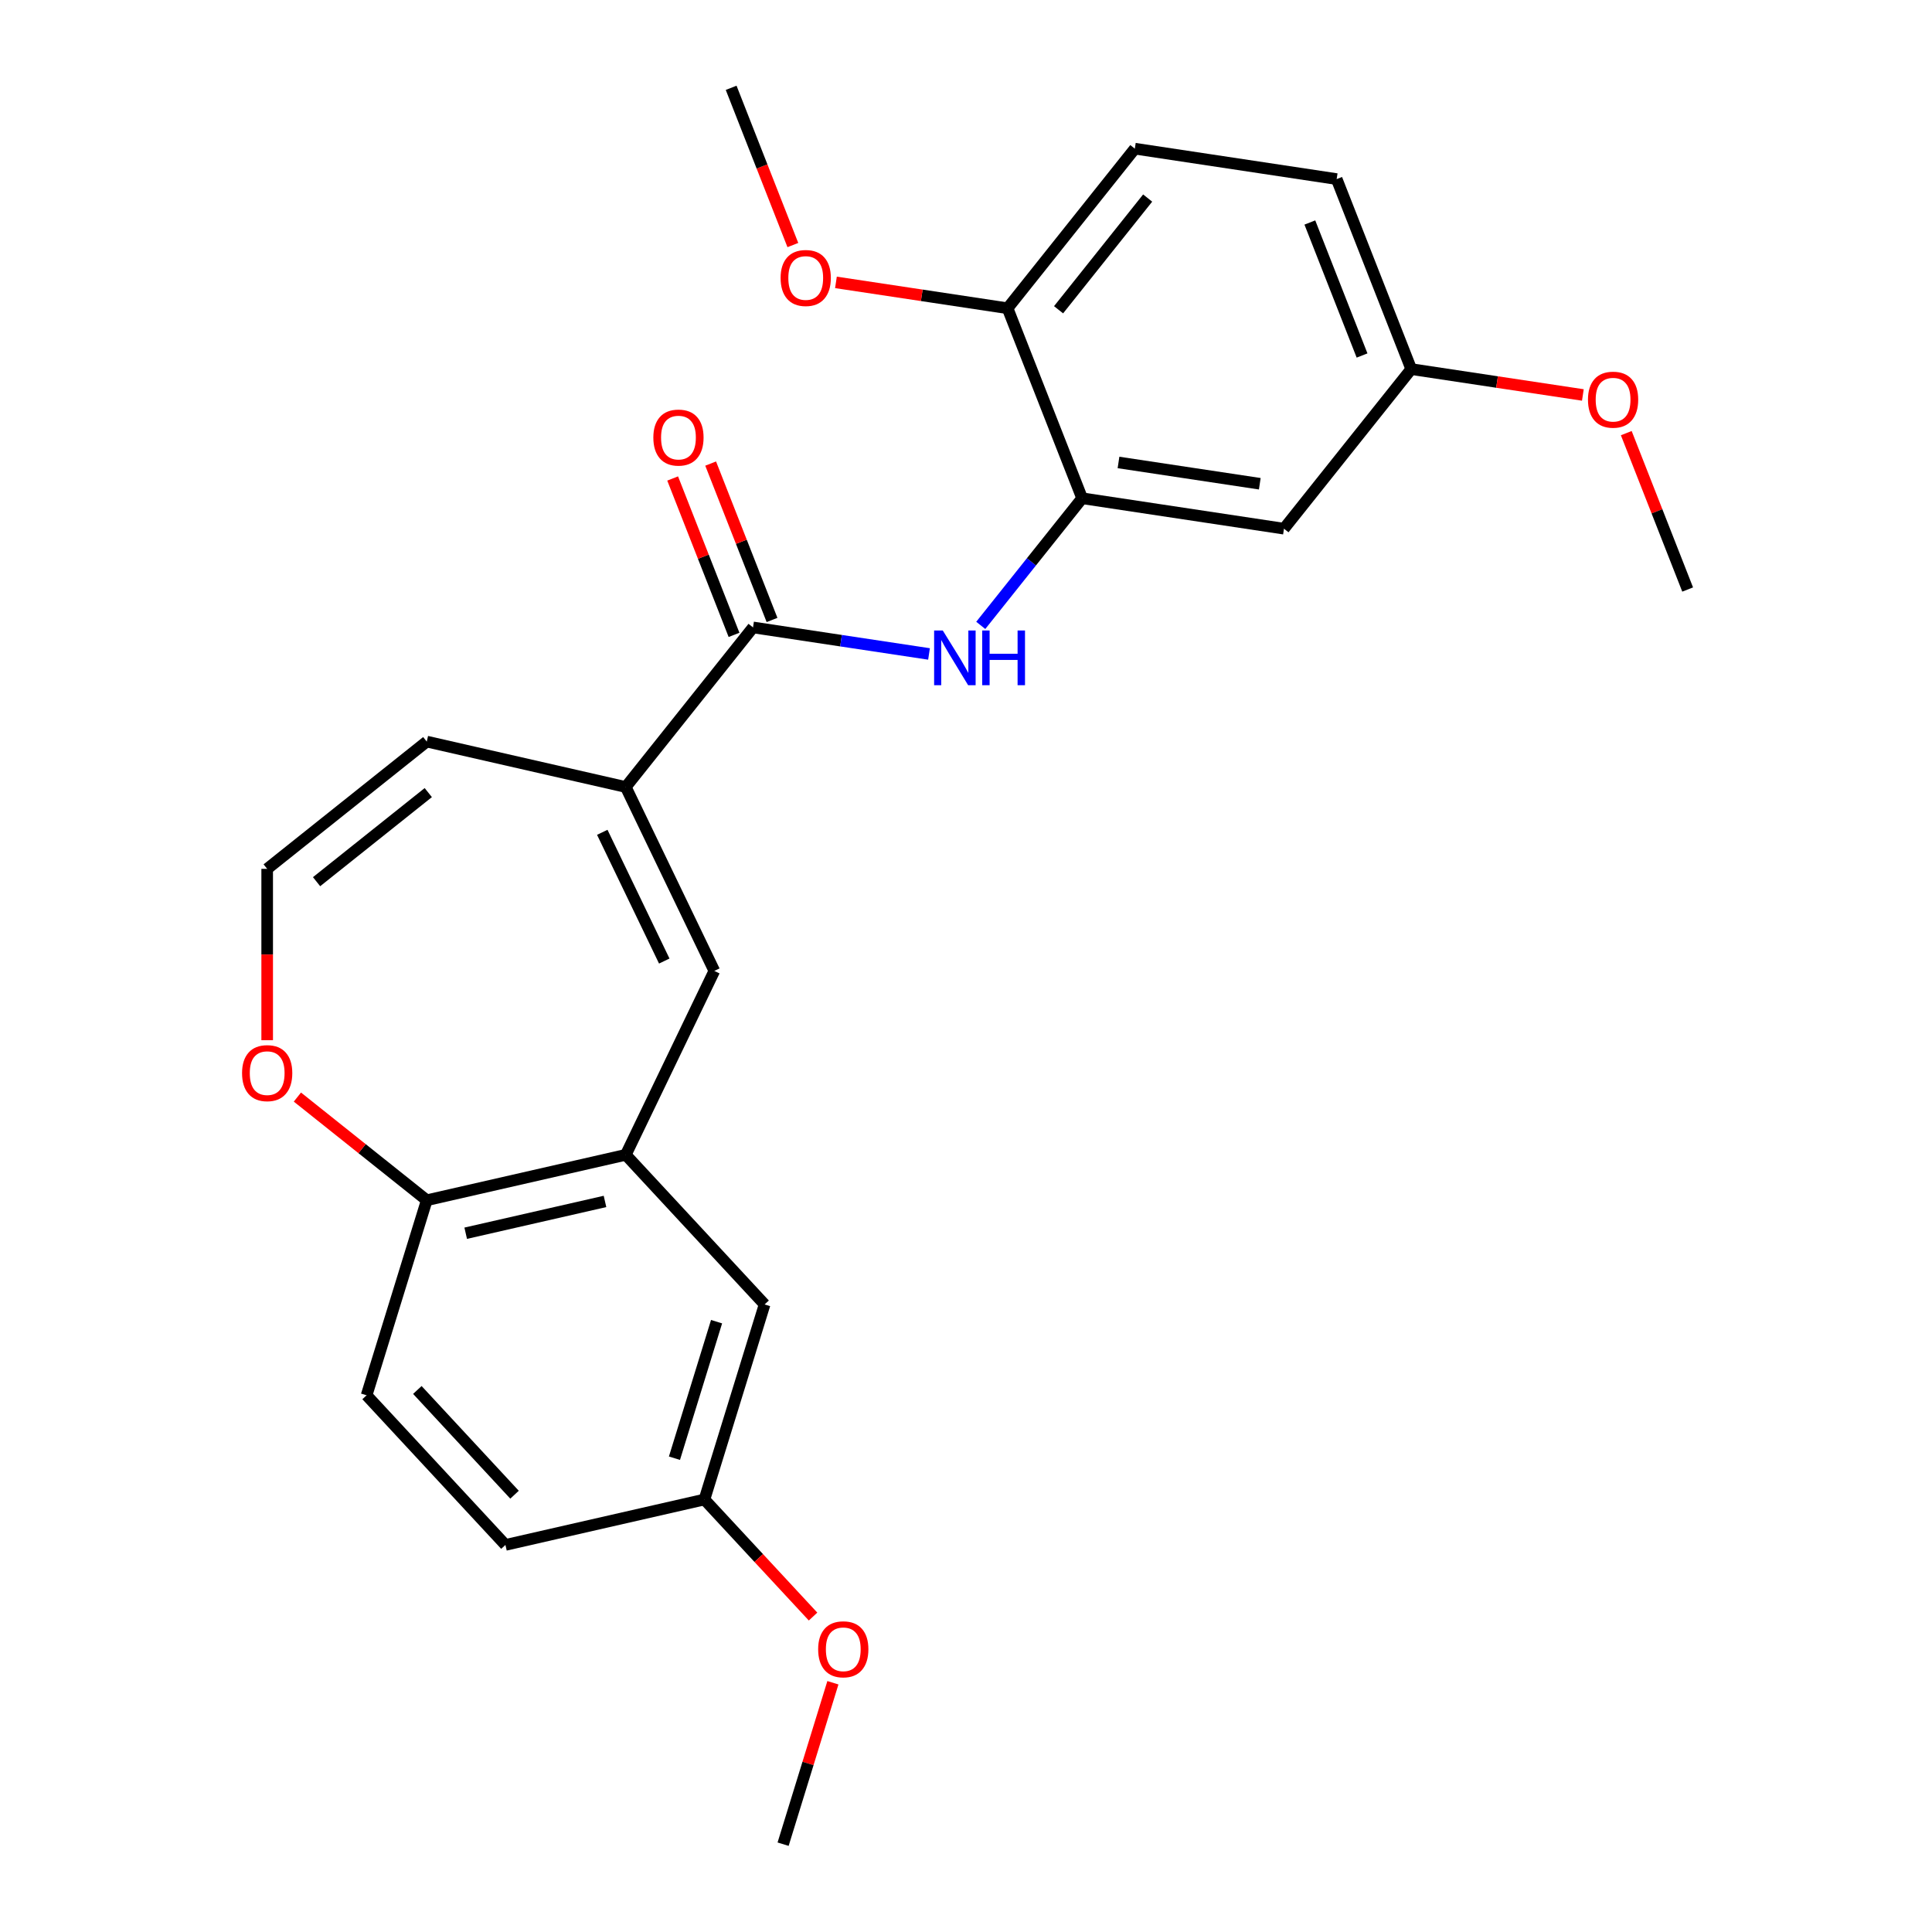 <?xml version='1.0' encoding='iso-8859-1'?>
<svg version='1.1' baseProfile='full'
              xmlns='http://www.w3.org/2000/svg'
                      xmlns:rdkit='http://www.rdkit.org/xml'
                      xmlns:xlink='http://www.w3.org/1999/xlink'
                  xml:space='preserve'
width='1000px' height='1000px' viewBox='0 0 1000 1000'>
<!-- END OF HEADER -->
<rect style='opacity:1.0;fill:#FFFFFF;stroke:none' width='1000' height='1000' x='0' y='0'> </rect>
<path class='bond-0' d='M 323.895,407.355 L 389.768,324.753' style='fill:none;fill-rule:evenodd;stroke:#000000;stroke-width:6px;stroke-linecap:butt;stroke-linejoin:miter;stroke-opacity:1' />
<path class='bond-1' d='M 323.895,407.355 L 369.736,502.544' style='fill:none;fill-rule:evenodd;stroke:#000000;stroke-width:6px;stroke-linecap:butt;stroke-linejoin:miter;stroke-opacity:1' />
<path class='bond-1' d='M 311.734,430.802 L 343.822,497.434' style='fill:none;fill-rule:evenodd;stroke:#000000;stroke-width:6px;stroke-linecap:butt;stroke-linejoin:miter;stroke-opacity:1' />
<path class='bond-9' d='M 323.895,407.355 L 220.892,383.845' style='fill:none;fill-rule:evenodd;stroke:#000000;stroke-width:6px;stroke-linecap:butt;stroke-linejoin:miter;stroke-opacity:1' />
<path class='bond-2' d='M 389.768,324.753 L 435.313,331.618' style='fill:none;fill-rule:evenodd;stroke:#000000;stroke-width:6px;stroke-linecap:butt;stroke-linejoin:miter;stroke-opacity:1' />
<path class='bond-2' d='M 435.313,331.618 L 480.858,338.483' style='fill:none;fill-rule:evenodd;stroke:#0000FF;stroke-width:6px;stroke-linecap:butt;stroke-linejoin:miter;stroke-opacity:1' />
<path class='bond-12' d='M 399.603,320.893 L 383.718,280.42' style='fill:none;fill-rule:evenodd;stroke:#000000;stroke-width:6px;stroke-linecap:butt;stroke-linejoin:miter;stroke-opacity:1' />
<path class='bond-12' d='M 383.718,280.42 L 367.833,239.946' style='fill:none;fill-rule:evenodd;stroke:#FF0000;stroke-width:6px;stroke-linecap:butt;stroke-linejoin:miter;stroke-opacity:1' />
<path class='bond-12' d='M 379.933,328.613 L 364.048,288.14' style='fill:none;fill-rule:evenodd;stroke:#000000;stroke-width:6px;stroke-linecap:butt;stroke-linejoin:miter;stroke-opacity:1' />
<path class='bond-12' d='M 364.048,288.14 L 348.164,247.666' style='fill:none;fill-rule:evenodd;stroke:#FF0000;stroke-width:6px;stroke-linecap:butt;stroke-linejoin:miter;stroke-opacity:1' />
<path class='bond-4' d='M 369.736,502.544 L 323.895,597.733' style='fill:none;fill-rule:evenodd;stroke:#000000;stroke-width:6px;stroke-linecap:butt;stroke-linejoin:miter;stroke-opacity:1' />
<path class='bond-3' d='M 507.638,323.699 L 533.875,290.798' style='fill:none;fill-rule:evenodd;stroke:#0000FF;stroke-width:6px;stroke-linecap:butt;stroke-linejoin:miter;stroke-opacity:1' />
<path class='bond-3' d='M 533.875,290.798 L 560.113,257.898' style='fill:none;fill-rule:evenodd;stroke:#000000;stroke-width:6px;stroke-linecap:butt;stroke-linejoin:miter;stroke-opacity:1' />
<path class='bond-5' d='M 560.113,257.898 L 664.584,273.645' style='fill:none;fill-rule:evenodd;stroke:#000000;stroke-width:6px;stroke-linecap:butt;stroke-linejoin:miter;stroke-opacity:1' />
<path class='bond-5' d='M 578.933,239.366 L 652.063,250.388' style='fill:none;fill-rule:evenodd;stroke:#000000;stroke-width:6px;stroke-linecap:butt;stroke-linejoin:miter;stroke-opacity:1' />
<path class='bond-10' d='M 560.113,257.898 L 521.514,159.55' style='fill:none;fill-rule:evenodd;stroke:#000000;stroke-width:6px;stroke-linecap:butt;stroke-linejoin:miter;stroke-opacity:1' />
<path class='bond-6' d='M 323.895,597.733 L 220.892,621.243' style='fill:none;fill-rule:evenodd;stroke:#000000;stroke-width:6px;stroke-linecap:butt;stroke-linejoin:miter;stroke-opacity:1' />
<path class='bond-6' d='M 313.147,621.86 L 241.045,638.317' style='fill:none;fill-rule:evenodd;stroke:#000000;stroke-width:6px;stroke-linecap:butt;stroke-linejoin:miter;stroke-opacity:1' />
<path class='bond-11' d='M 323.895,597.733 L 395.757,675.181' style='fill:none;fill-rule:evenodd;stroke:#000000;stroke-width:6px;stroke-linecap:butt;stroke-linejoin:miter;stroke-opacity:1' />
<path class='bond-15' d='M 664.584,273.645 L 730.457,191.043' style='fill:none;fill-rule:evenodd;stroke:#000000;stroke-width:6px;stroke-linecap:butt;stroke-linejoin:miter;stroke-opacity:1' />
<path class='bond-13' d='M 220.892,621.243 L 189.751,722.201' style='fill:none;fill-rule:evenodd;stroke:#000000;stroke-width:6px;stroke-linecap:butt;stroke-linejoin:miter;stroke-opacity:1' />
<path class='bond-25' d='M 220.892,621.243 L 187.412,594.543' style='fill:none;fill-rule:evenodd;stroke:#000000;stroke-width:6px;stroke-linecap:butt;stroke-linejoin:miter;stroke-opacity:1' />
<path class='bond-25' d='M 187.412,594.543 L 153.932,567.844' style='fill:none;fill-rule:evenodd;stroke:#FF0000;stroke-width:6px;stroke-linecap:butt;stroke-linejoin:miter;stroke-opacity:1' />
<path class='bond-7' d='M 138.29,449.718 L 220.892,383.845' style='fill:none;fill-rule:evenodd;stroke:#000000;stroke-width:6px;stroke-linecap:butt;stroke-linejoin:miter;stroke-opacity:1' />
<path class='bond-7' d='M 163.855,456.358 L 221.677,410.247' style='fill:none;fill-rule:evenodd;stroke:#000000;stroke-width:6px;stroke-linecap:butt;stroke-linejoin:miter;stroke-opacity:1' />
<path class='bond-8' d='M 138.29,449.718 L 138.29,494.064' style='fill:none;fill-rule:evenodd;stroke:#000000;stroke-width:6px;stroke-linecap:butt;stroke-linejoin:miter;stroke-opacity:1' />
<path class='bond-8' d='M 138.29,494.064 L 138.29,538.409' style='fill:none;fill-rule:evenodd;stroke:#FF0000;stroke-width:6px;stroke-linecap:butt;stroke-linejoin:miter;stroke-opacity:1' />
<path class='bond-14' d='M 521.514,159.55 L 587.386,76.948' style='fill:none;fill-rule:evenodd;stroke:#000000;stroke-width:6px;stroke-linecap:butt;stroke-linejoin:miter;stroke-opacity:1' />
<path class='bond-14' d='M 547.915,160.334 L 594.026,102.513' style='fill:none;fill-rule:evenodd;stroke:#000000;stroke-width:6px;stroke-linecap:butt;stroke-linejoin:miter;stroke-opacity:1' />
<path class='bond-19' d='M 521.514,159.55 L 477.098,152.855' style='fill:none;fill-rule:evenodd;stroke:#000000;stroke-width:6px;stroke-linecap:butt;stroke-linejoin:miter;stroke-opacity:1' />
<path class='bond-19' d='M 477.098,152.855 L 432.683,146.161' style='fill:none;fill-rule:evenodd;stroke:#FF0000;stroke-width:6px;stroke-linecap:butt;stroke-linejoin:miter;stroke-opacity:1' />
<path class='bond-16' d='M 395.757,675.181 L 364.615,776.139' style='fill:none;fill-rule:evenodd;stroke:#000000;stroke-width:6px;stroke-linecap:butt;stroke-linejoin:miter;stroke-opacity:1' />
<path class='bond-16' d='M 370.894,684.097 L 349.095,754.767' style='fill:none;fill-rule:evenodd;stroke:#000000;stroke-width:6px;stroke-linecap:butt;stroke-linejoin:miter;stroke-opacity:1' />
<path class='bond-26' d='M 189.751,722.201 L 261.612,799.649' style='fill:none;fill-rule:evenodd;stroke:#000000;stroke-width:6px;stroke-linecap:butt;stroke-linejoin:miter;stroke-opacity:1' />
<path class='bond-26' d='M 216.02,719.446 L 266.323,773.659' style='fill:none;fill-rule:evenodd;stroke:#000000;stroke-width:6px;stroke-linecap:butt;stroke-linejoin:miter;stroke-opacity:1' />
<path class='bond-17' d='M 587.386,76.948 L 691.858,92.694' style='fill:none;fill-rule:evenodd;stroke:#000000;stroke-width:6px;stroke-linecap:butt;stroke-linejoin:miter;stroke-opacity:1' />
<path class='bond-20' d='M 730.457,191.043 L 774.872,197.737' style='fill:none;fill-rule:evenodd;stroke:#000000;stroke-width:6px;stroke-linecap:butt;stroke-linejoin:miter;stroke-opacity:1' />
<path class='bond-20' d='M 774.872,197.737 L 819.287,204.432' style='fill:none;fill-rule:evenodd;stroke:#FF0000;stroke-width:6px;stroke-linecap:butt;stroke-linejoin:miter;stroke-opacity:1' />
<path class='bond-27' d='M 730.457,191.043 L 691.858,92.694' style='fill:none;fill-rule:evenodd;stroke:#000000;stroke-width:6px;stroke-linecap:butt;stroke-linejoin:miter;stroke-opacity:1' />
<path class='bond-27' d='M 704.998,184.01 L 677.978,115.166' style='fill:none;fill-rule:evenodd;stroke:#000000;stroke-width:6px;stroke-linecap:butt;stroke-linejoin:miter;stroke-opacity:1' />
<path class='bond-18' d='M 364.615,776.139 L 261.612,799.649' style='fill:none;fill-rule:evenodd;stroke:#000000;stroke-width:6px;stroke-linecap:butt;stroke-linejoin:miter;stroke-opacity:1' />
<path class='bond-21' d='M 364.615,776.139 L 392.725,806.435' style='fill:none;fill-rule:evenodd;stroke:#000000;stroke-width:6px;stroke-linecap:butt;stroke-linejoin:miter;stroke-opacity:1' />
<path class='bond-21' d='M 392.725,806.435 L 420.835,836.73' style='fill:none;fill-rule:evenodd;stroke:#FF0000;stroke-width:6px;stroke-linecap:butt;stroke-linejoin:miter;stroke-opacity:1' />
<path class='bond-22' d='M 410.385,126.842 L 394.414,86.148' style='fill:none;fill-rule:evenodd;stroke:#FF0000;stroke-width:6px;stroke-linecap:butt;stroke-linejoin:miter;stroke-opacity:1' />
<path class='bond-22' d='M 394.414,86.148 L 378.443,45.455' style='fill:none;fill-rule:evenodd;stroke:#000000;stroke-width:6px;stroke-linecap:butt;stroke-linejoin:miter;stroke-opacity:1' />
<path class='bond-24' d='M 841.758,224.191 L 857.643,264.664' style='fill:none;fill-rule:evenodd;stroke:#FF0000;stroke-width:6px;stroke-linecap:butt;stroke-linejoin:miter;stroke-opacity:1' />
<path class='bond-24' d='M 857.643,264.664 L 873.528,305.138' style='fill:none;fill-rule:evenodd;stroke:#000000;stroke-width:6px;stroke-linecap:butt;stroke-linejoin:miter;stroke-opacity:1' />
<path class='bond-23' d='M 431.109,870.989 L 418.222,912.767' style='fill:none;fill-rule:evenodd;stroke:#FF0000;stroke-width:6px;stroke-linecap:butt;stroke-linejoin:miter;stroke-opacity:1' />
<path class='bond-23' d='M 418.222,912.767 L 405.335,954.545' style='fill:none;fill-rule:evenodd;stroke:#000000;stroke-width:6px;stroke-linecap:butt;stroke-linejoin:miter;stroke-opacity:1' />
<path  class='atom-3' d='M 487.98 326.34
L 497.26 341.34
Q 498.18 342.82, 499.66 345.5
Q 501.14 348.18, 501.22 348.34
L 501.22 326.34
L 504.98 326.34
L 504.98 354.66
L 501.1 354.66
L 491.14 338.26
Q 489.98 336.34, 488.74 334.14
Q 487.54 331.94, 487.18 331.26
L 487.18 354.66
L 483.5 354.66
L 483.5 326.34
L 487.98 326.34
' fill='#0000FF'/>
<path  class='atom-3' d='M 508.38 326.34
L 512.22 326.34
L 512.22 338.38
L 526.7 338.38
L 526.7 326.34
L 530.54 326.34
L 530.54 354.66
L 526.7 354.66
L 526.7 341.58
L 512.22 341.58
L 512.22 354.66
L 508.38 354.66
L 508.38 326.34
' fill='#0000FF'/>
<path  class='atom-9' d='M 125.29 555.45
Q 125.29 548.65, 128.65 544.85
Q 132.01 541.05, 138.29 541.05
Q 144.57 541.05, 147.93 544.85
Q 151.29 548.65, 151.29 555.45
Q 151.29 562.33, 147.89 566.25
Q 144.49 570.13, 138.29 570.13
Q 132.05 570.13, 128.65 566.25
Q 125.29 562.37, 125.29 555.45
M 138.29 566.93
Q 142.61 566.93, 144.93 564.05
Q 147.29 561.13, 147.29 555.45
Q 147.29 549.89, 144.93 547.09
Q 142.61 544.25, 138.29 544.25
Q 133.97 544.25, 131.61 547.05
Q 129.29 549.85, 129.29 555.45
Q 129.29 561.17, 131.61 564.05
Q 133.97 566.93, 138.29 566.93
' fill='#FF0000'/>
<path  class='atom-13' d='M 338.169 226.485
Q 338.169 219.685, 341.529 215.885
Q 344.889 212.085, 351.169 212.085
Q 357.449 212.085, 360.809 215.885
Q 364.169 219.685, 364.169 226.485
Q 364.169 233.365, 360.769 237.285
Q 357.369 241.165, 351.169 241.165
Q 344.929 241.165, 341.529 237.285
Q 338.169 233.405, 338.169 226.485
M 351.169 237.965
Q 355.489 237.965, 357.809 235.085
Q 360.169 232.165, 360.169 226.485
Q 360.169 220.925, 357.809 218.125
Q 355.489 215.285, 351.169 215.285
Q 346.849 215.285, 344.489 218.085
Q 342.169 220.885, 342.169 226.485
Q 342.169 232.205, 344.489 235.085
Q 346.849 237.965, 351.169 237.965
' fill='#FF0000'/>
<path  class='atom-20' d='M 404.042 143.883
Q 404.042 137.083, 407.402 133.283
Q 410.762 129.483, 417.042 129.483
Q 423.322 129.483, 426.682 133.283
Q 430.042 137.083, 430.042 143.883
Q 430.042 150.763, 426.642 154.683
Q 423.242 158.563, 417.042 158.563
Q 410.802 158.563, 407.402 154.683
Q 404.042 150.803, 404.042 143.883
M 417.042 155.363
Q 421.362 155.363, 423.682 152.483
Q 426.042 149.563, 426.042 143.883
Q 426.042 138.323, 423.682 135.523
Q 421.362 132.683, 417.042 132.683
Q 412.722 132.683, 410.362 135.483
Q 408.042 138.283, 408.042 143.883
Q 408.042 149.603, 410.362 152.483
Q 412.722 155.363, 417.042 155.363
' fill='#FF0000'/>
<path  class='atom-21' d='M 821.929 206.869
Q 821.929 200.069, 825.289 196.269
Q 828.649 192.469, 834.929 192.469
Q 841.209 192.469, 844.569 196.269
Q 847.929 200.069, 847.929 206.869
Q 847.929 213.749, 844.529 217.669
Q 841.129 221.549, 834.929 221.549
Q 828.689 221.549, 825.289 217.669
Q 821.929 213.789, 821.929 206.869
M 834.929 218.349
Q 839.249 218.349, 841.569 215.469
Q 843.929 212.549, 843.929 206.869
Q 843.929 201.309, 841.569 198.509
Q 839.249 195.669, 834.929 195.669
Q 830.609 195.669, 828.249 198.469
Q 825.929 201.269, 825.929 206.869
Q 825.929 212.589, 828.249 215.469
Q 830.609 218.349, 834.929 218.349
' fill='#FF0000'/>
<path  class='atom-22' d='M 423.477 853.668
Q 423.477 846.868, 426.837 843.068
Q 430.197 839.268, 436.477 839.268
Q 442.757 839.268, 446.117 843.068
Q 449.477 846.868, 449.477 853.668
Q 449.477 860.548, 446.077 864.468
Q 442.677 868.348, 436.477 868.348
Q 430.237 868.348, 426.837 864.468
Q 423.477 860.588, 423.477 853.668
M 436.477 865.148
Q 440.797 865.148, 443.117 862.268
Q 445.477 859.348, 445.477 853.668
Q 445.477 848.108, 443.117 845.308
Q 440.797 842.468, 436.477 842.468
Q 432.157 842.468, 429.797 845.268
Q 427.477 848.068, 427.477 853.668
Q 427.477 859.388, 429.797 862.268
Q 432.157 865.148, 436.477 865.148
' fill='#FF0000'/>
</svg>

